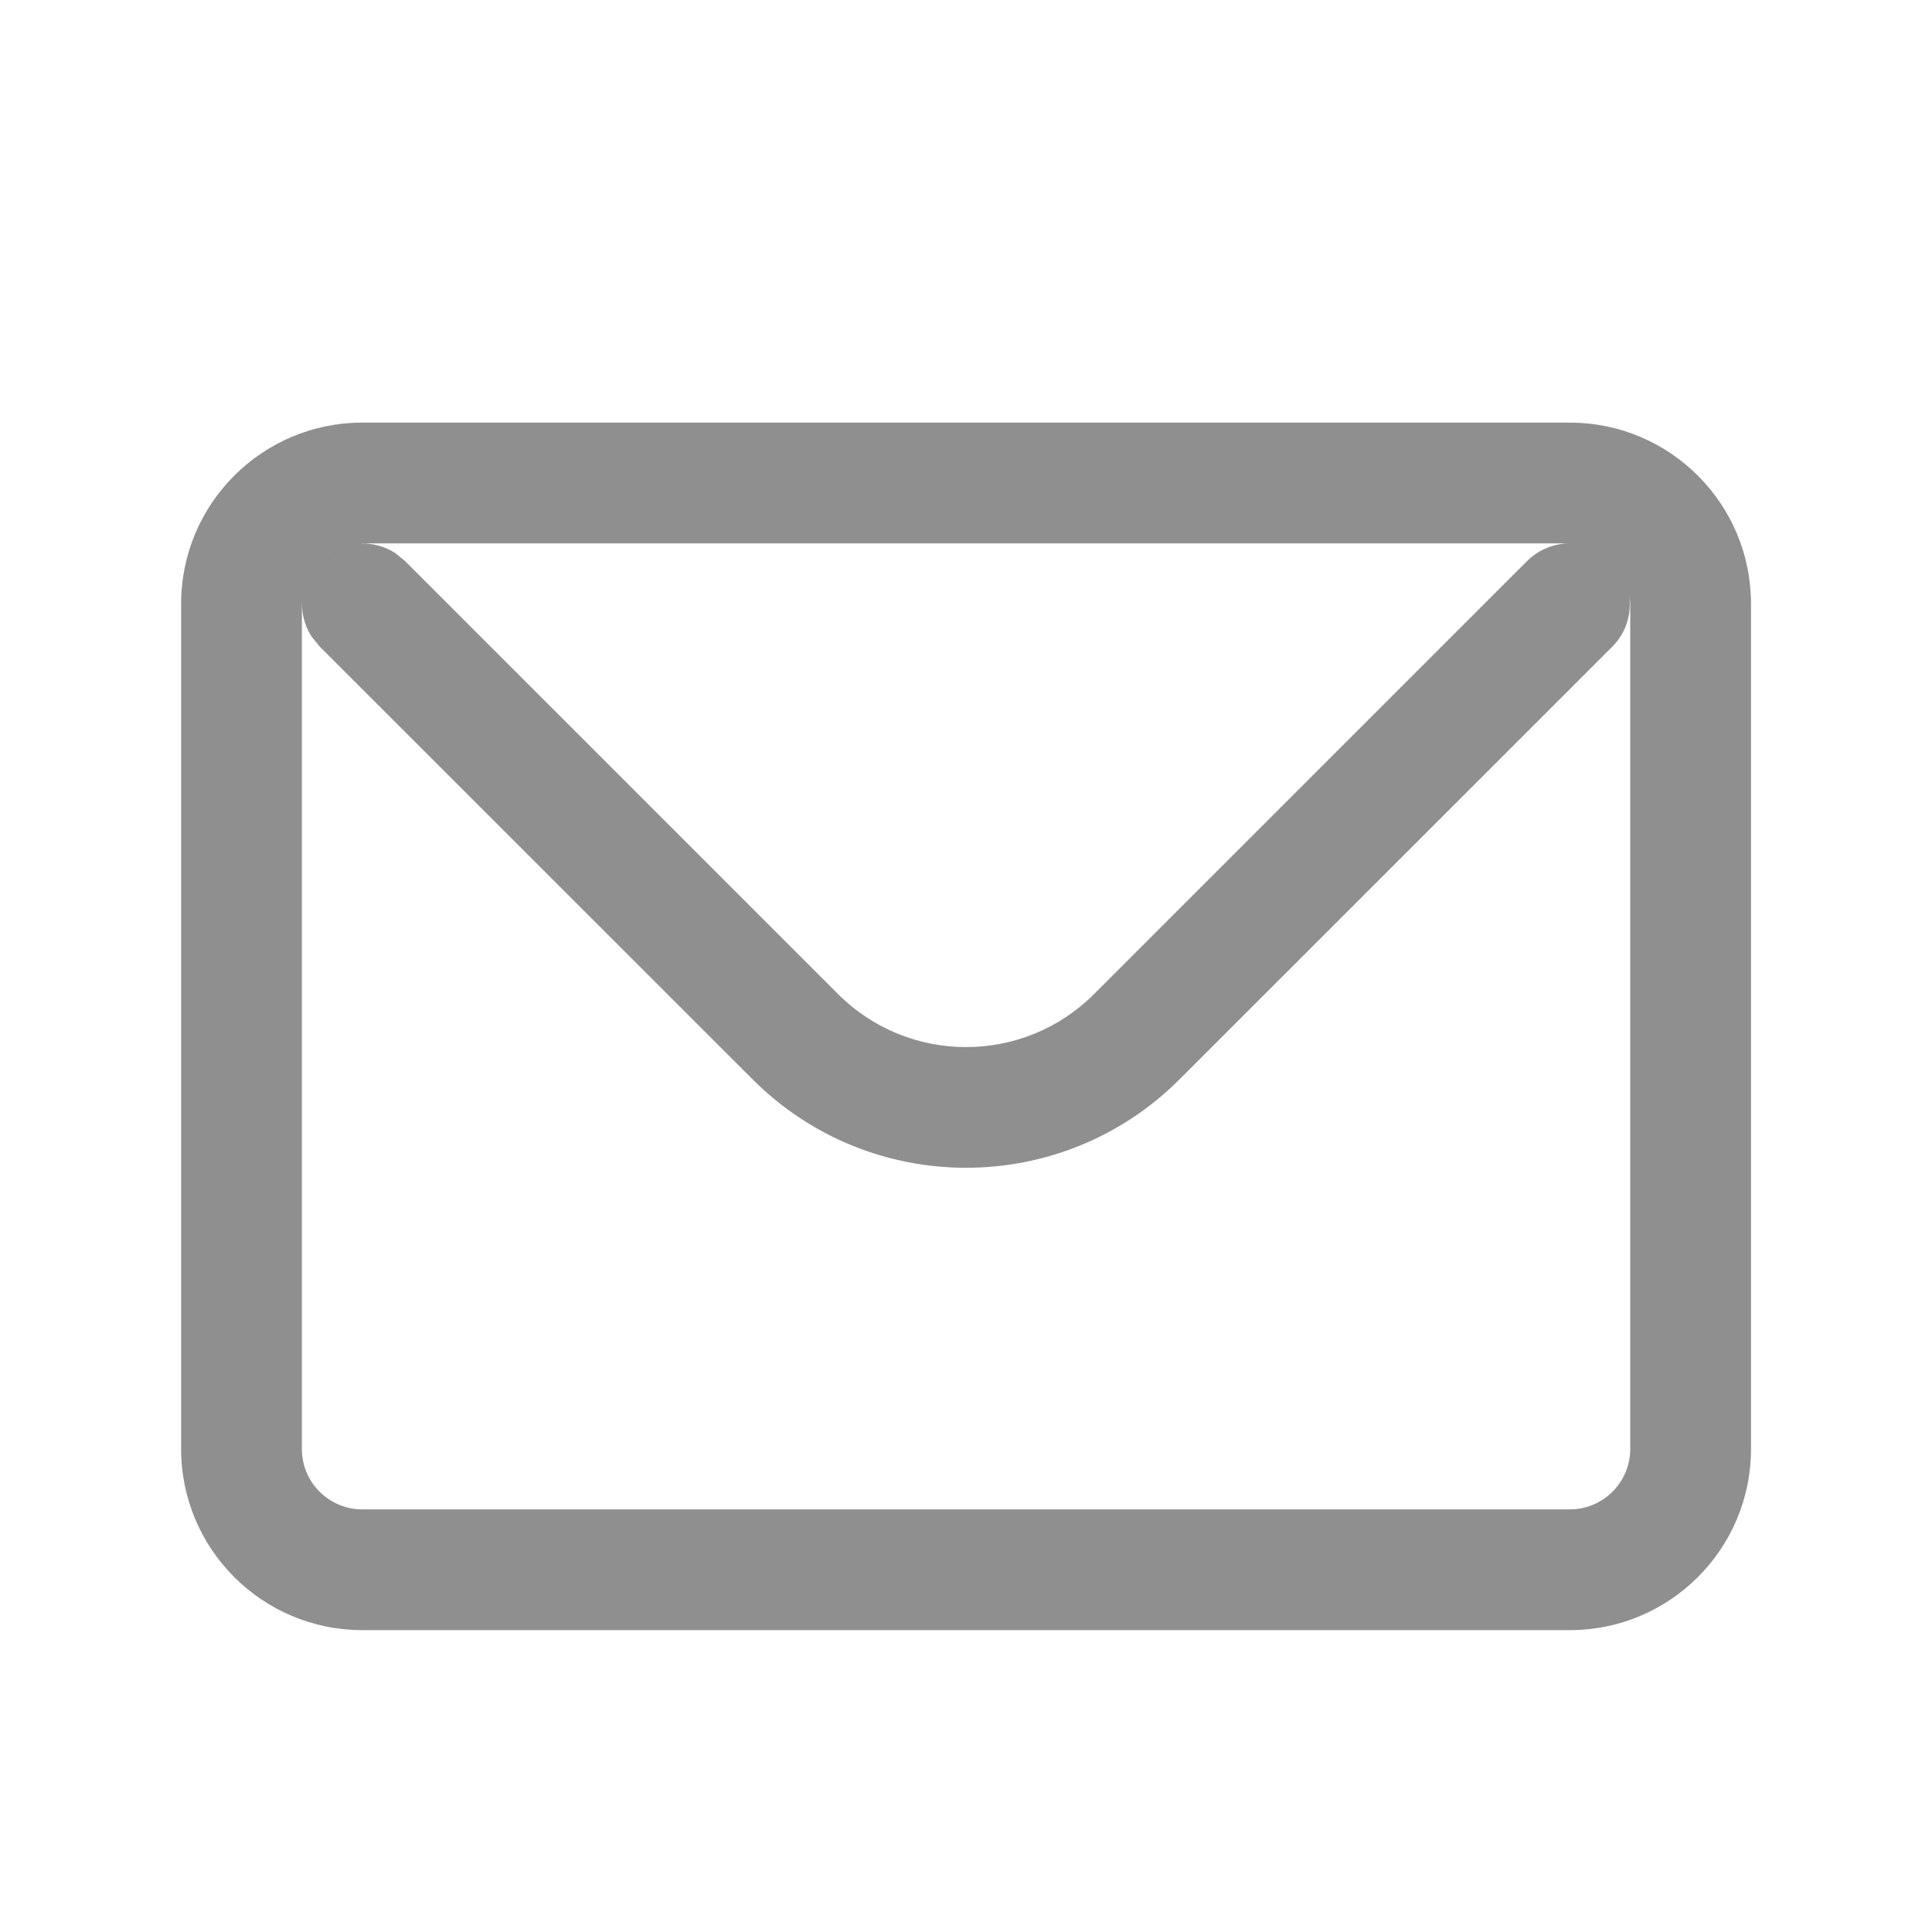 <svg width="16" height="16" viewBox="0 0 16 16" fill="none" xmlns="http://www.w3.org/2000/svg">
<g id="email/24" clip-path="url(#clip0_1215_58752)">
<path id="Union" d="M13.001 3.5C13.829 3.5 14.501 4.172 14.501 5V12C14.501 12.828 13.829 13.5 13.001 13.5H3C2.172 13.5 1.5 12.828 1.5 12V5C1.5 4.172 2.172 3.5 3 3.5H13.001ZM13.494 4.942C13.511 5.089 13.466 5.241 13.354 5.354L9.768 8.939C8.792 9.915 7.209 9.915 6.233 8.939L2.647 5.354L2.583 5.275C2.524 5.187 2.498 5.085 2.501 4.983C2.501 4.989 2.5 4.994 2.5 5V12C2.5 12.276 2.724 12.5 3 12.5H13.001C13.276 12.5 13.501 12.276 13.501 12V5C13.501 4.98 13.496 4.961 13.494 4.942ZM2.984 4.501C3.085 4.498 3.188 4.524 3.276 4.582L3.354 4.646L6.94 8.232C7.526 8.818 8.475 8.818 9.061 8.232L12.647 4.646C12.745 4.549 12.873 4.5 13.001 4.5H3C2.995 4.5 2.989 4.501 2.984 4.501ZM2.752 4.566C2.7 4.596 2.654 4.635 2.616 4.682C2.626 4.67 2.636 4.658 2.647 4.646C2.679 4.614 2.715 4.588 2.752 4.566ZM13.097 4.509C13.155 4.52 13.211 4.543 13.262 4.575C13.212 4.544 13.157 4.521 13.097 4.509Z" fill="#8F8F8F"/>
</g>
<defs>
<clipPath id="clip0_1215_58752">
<rect width="16" height="16" fill="white"/>
</clipPath>
</defs>
</svg>
